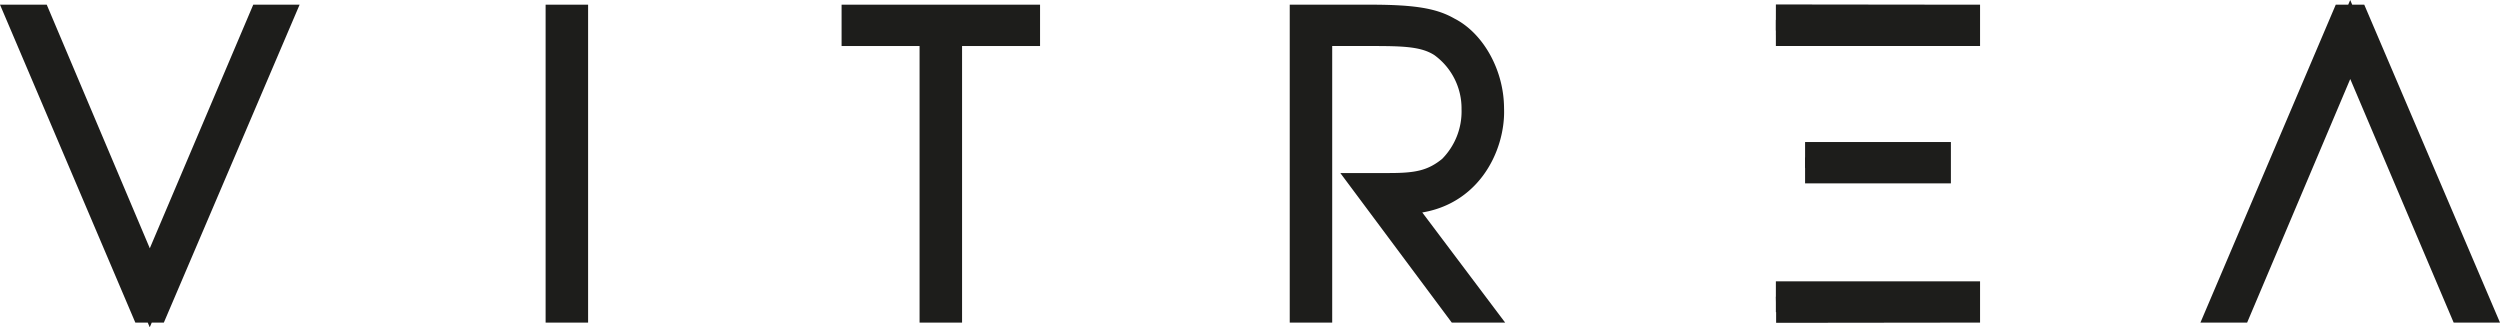 <svg xmlns="http://www.w3.org/2000/svg" viewBox="0 0 246.274 32.243"><defs><style>.cls-1{fill:#1d1d1b;stroke:#1d1d1b;stroke-miterlimit:8.291;stroke-width:3.038px;}</style></defs><g id="Layer_2" data-name="Layer 2"><g id="B2C_-_Portada_Resumen_-_4_x_4_-_Marcas_-_3" data-name="B2C - Portada Resumen - 4 x 4 - Marcas - 3"><polyline class="cls-1" points="177.818 16.545 190.663 16.545 190.663 15.51 177.818 15.51"/><polyline class="cls-1" points="174.94 3.015 193.536 3.015 193.536 1.98 174.94 1.958"/><polygon class="cls-1" points="15.137 30.261 27.214 1.98 25.953 1.98 14.754 28.35 3.597 1.98 2.298 1.98 14.336 30.261 15.137 30.261"/><rect class="cls-1" x="55.267" y="1.98" width="1.148" height="28.281"/><polygon class="cls-1" points="93.254 3.015 100.936 3.015 100.936 1.98 84.423 1.98 84.423 3.015 92.105 3.015 92.105 30.261 93.254 30.261 93.254 3.015"/><path class="cls-1" d="M146.644,10.695c0-3.286-1.795-6.383-4.092-7.53-1.374-.797-3.134-1.185-7.528-1.185h-6.454V30.261h1.146V3.015h5.308c3.324,0,5.392.039,7.112,1.146a8.001,8.001,0,0,1,3.359,6.574A8.174,8.174,0,0,1,143.089,16.776c-1.875,1.559-3.593,1.789-6.267,1.789H135.062l8.715,11.695h1.451l-8.023-10.661,1.107-.037C144.466,19.521,146.795,14.212,146.644,10.695Z"/><polyline class="cls-1" points="174.964 30.283 193.536 30.261 193.536 29.231 174.94 29.231"/><polygon class="cls-1" points="243.974 30.261 231.899 1.98 231.099 1.98 219.06 30.261 220.357 30.261 231.52 3.892 242.715 30.261 243.974 30.261"/></g></g></svg>